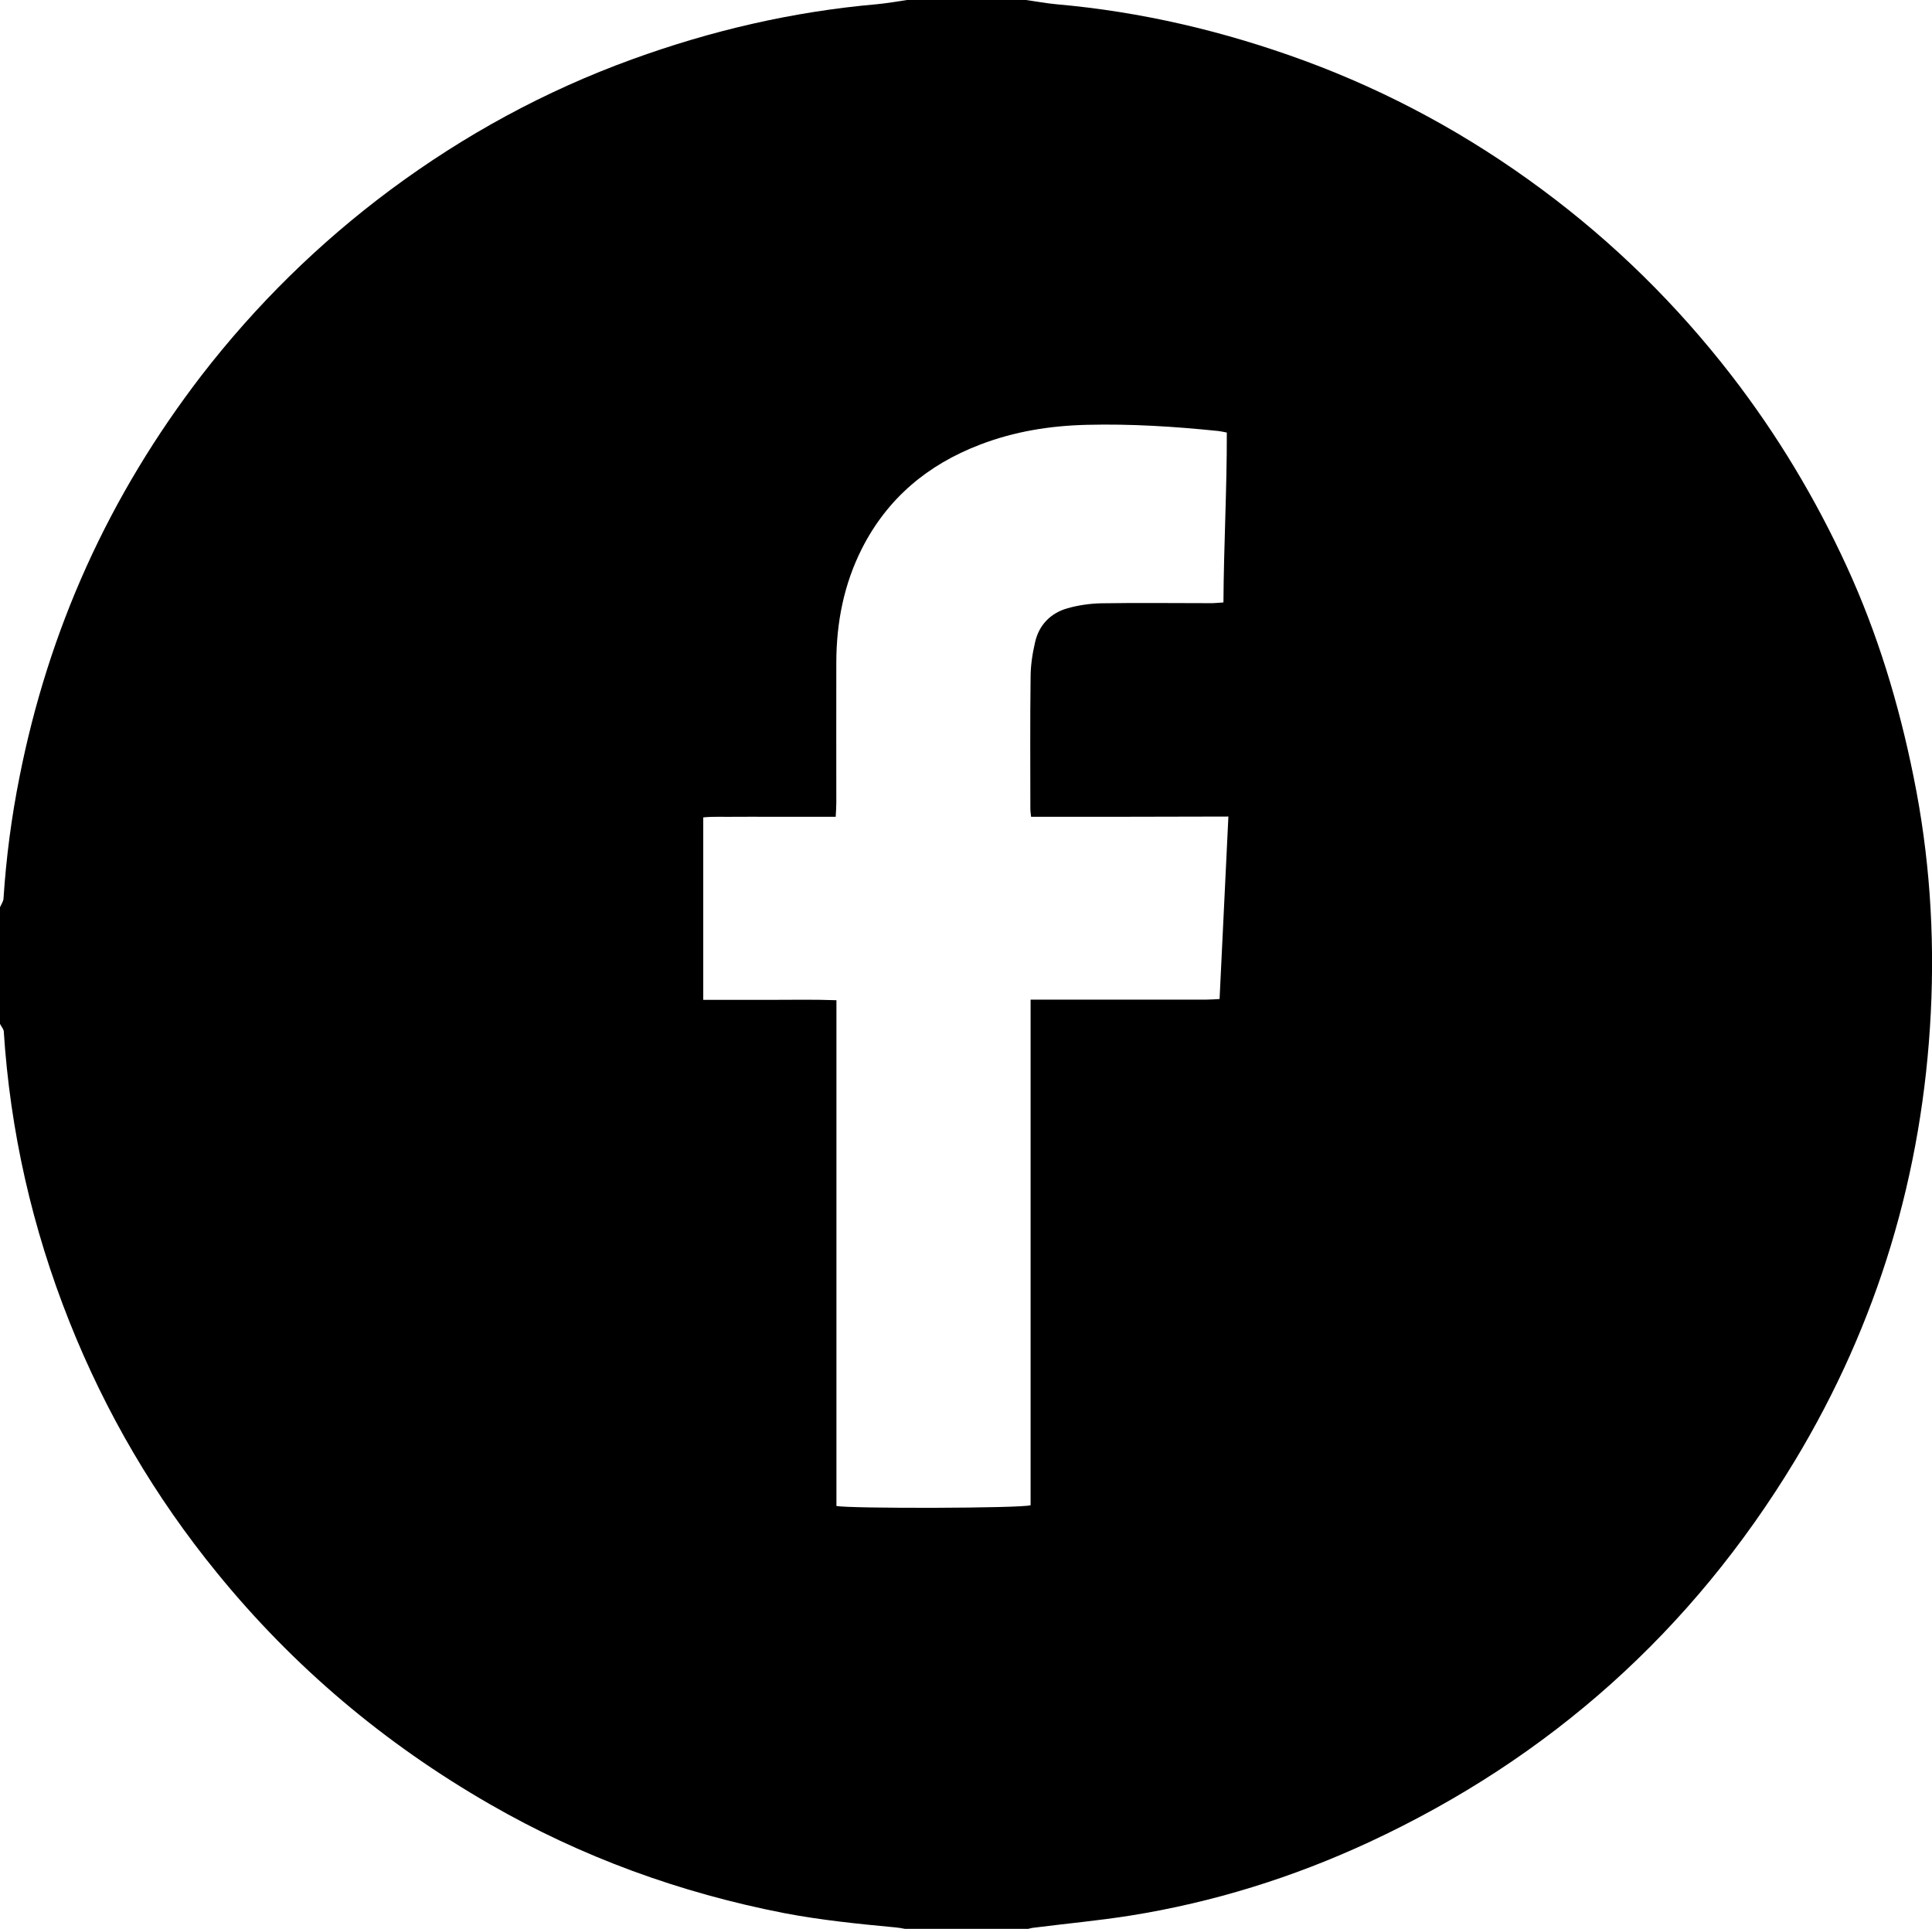<?xml version="1.0" encoding="utf-8"?>
<!-- Generator: Adobe Illustrator 16.0.0, SVG Export Plug-In . SVG Version: 6.00 Build 0)  -->
<!DOCTYPE svg PUBLIC "-//W3C//DTD SVG 1.1//EN" "http://www.w3.org/Graphics/SVG/1.1/DTD/svg11.dtd">
<svg version="1.1" id="Layer_1" xmlns="http://www.w3.org/2000/svg" xmlns:xlink="http://www.w3.org/1999/xlink" x="0px" y="0px"
	 width="16px" height="15.974px" viewBox="0 0 16 15.974" enable-background="new 0 0 16 15.974" xml:space="preserve">
<path fill-rule="evenodd" clip-rule="evenodd" d="M8.497,0C8.58,0.012,8.662,0.027,8.746,0.035c0.707,0.062,1.39,0.223,2.055,0.467
	c0.709,0.261,1.365,0.619,1.97,1.068c0.595,0.441,1.117,0.955,1.569,1.54c0.379,0.491,0.696,1.019,0.954,1.581
	c0.256,0.557,0.432,1.14,0.553,1.74c0.132,0.646,0.176,1.3,0.143,1.956c-0.067,1.329-0.438,2.569-1.126,3.71
	c-0.853,1.41-2.029,2.462-3.523,3.157c-0.631,0.293-1.291,0.499-1.978,0.609c-0.263,0.042-0.53,0.066-0.795,0.1
	c-0.018,0.001-0.036,0.006-0.053,0.01c-0.34,0-0.681,0-1.021,0c-0.026-0.005-0.054-0.01-0.08-0.012
	c-0.308-0.029-0.615-0.06-0.919-0.118c-0.862-0.168-1.676-0.463-2.438-0.902c-0.871-0.501-1.626-1.137-2.26-1.916
	c-0.515-0.631-0.922-1.325-1.223-2.082c-0.307-0.772-0.49-1.575-0.543-2.405C0.027,8.519,0.01,8.499,0,8.479
	c0-0.322,0-0.644,0-0.966c0.01-0.023,0.027-0.047,0.029-0.071c0.022-0.339,0.066-0.676,0.133-1.01
	C0.281,5.831,0.464,5.25,0.716,4.692C0.971,4.128,1.29,3.602,1.668,3.11c0.452-0.585,0.975-1.099,1.568-1.54
	c0.614-0.455,1.278-0.817,1.997-1.078c0.657-0.239,1.332-0.396,2.029-0.457C7.346,0.027,7.429,0.012,7.512,0
	C7.841,0,8.168,0,8.497,0z M8.539,6.764C8.535,6.73,8.533,6.716,8.533,6.701c0-0.364-0.003-0.729,0.002-1.094
	c0-0.096,0.015-0.193,0.037-0.288C8.604,5.176,8.7,5.077,8.841,5.037c0.089-0.025,0.185-0.039,0.278-0.041
	c0.303-0.005,0.607-0.001,0.911-0.001c0.032,0,0.064-0.004,0.102-0.006c0.003-0.477,0.029-0.94,0.028-1.407
	c-0.032-0.006-0.052-0.011-0.073-0.013c-0.36-0.037-0.721-0.06-1.083-0.051C8.7,3.525,8.401,3.572,8.114,3.683
	C7.683,3.848,7.35,4.126,7.139,4.541c-0.15,0.296-0.212,0.612-0.213,0.942c-0.001,0.389,0,0.777,0,1.166
	c0,0.036-0.003,0.071-0.005,0.115c-0.1,0-0.191,0-0.281,0c-0.091,0-0.183,0-0.274,0c-0.091,0-0.182-0.001-0.273,0
	C6.003,6.766,5.913,6.76,5.824,6.769c0,0.508,0,1.005,0,1.511c0.188,0,0.37,0,0.552,0C6.556,8.28,6.737,8.276,6.927,8.283
	c0,1.405,0,2.798,0,4.188c0.1,0.023,1.534,0.02,1.608-0.006c0-1.389,0-2.782,0-4.187c0.046,0,0.081,0,0.117,0
	c0.446,0,0.894,0,1.339,0c0.036,0,0.07-0.003,0.109-0.005c0.024-0.508,0.048-1.003,0.073-1.511C9.624,6.764,9.084,6.764,8.539,6.764
	z"/>
</svg>
